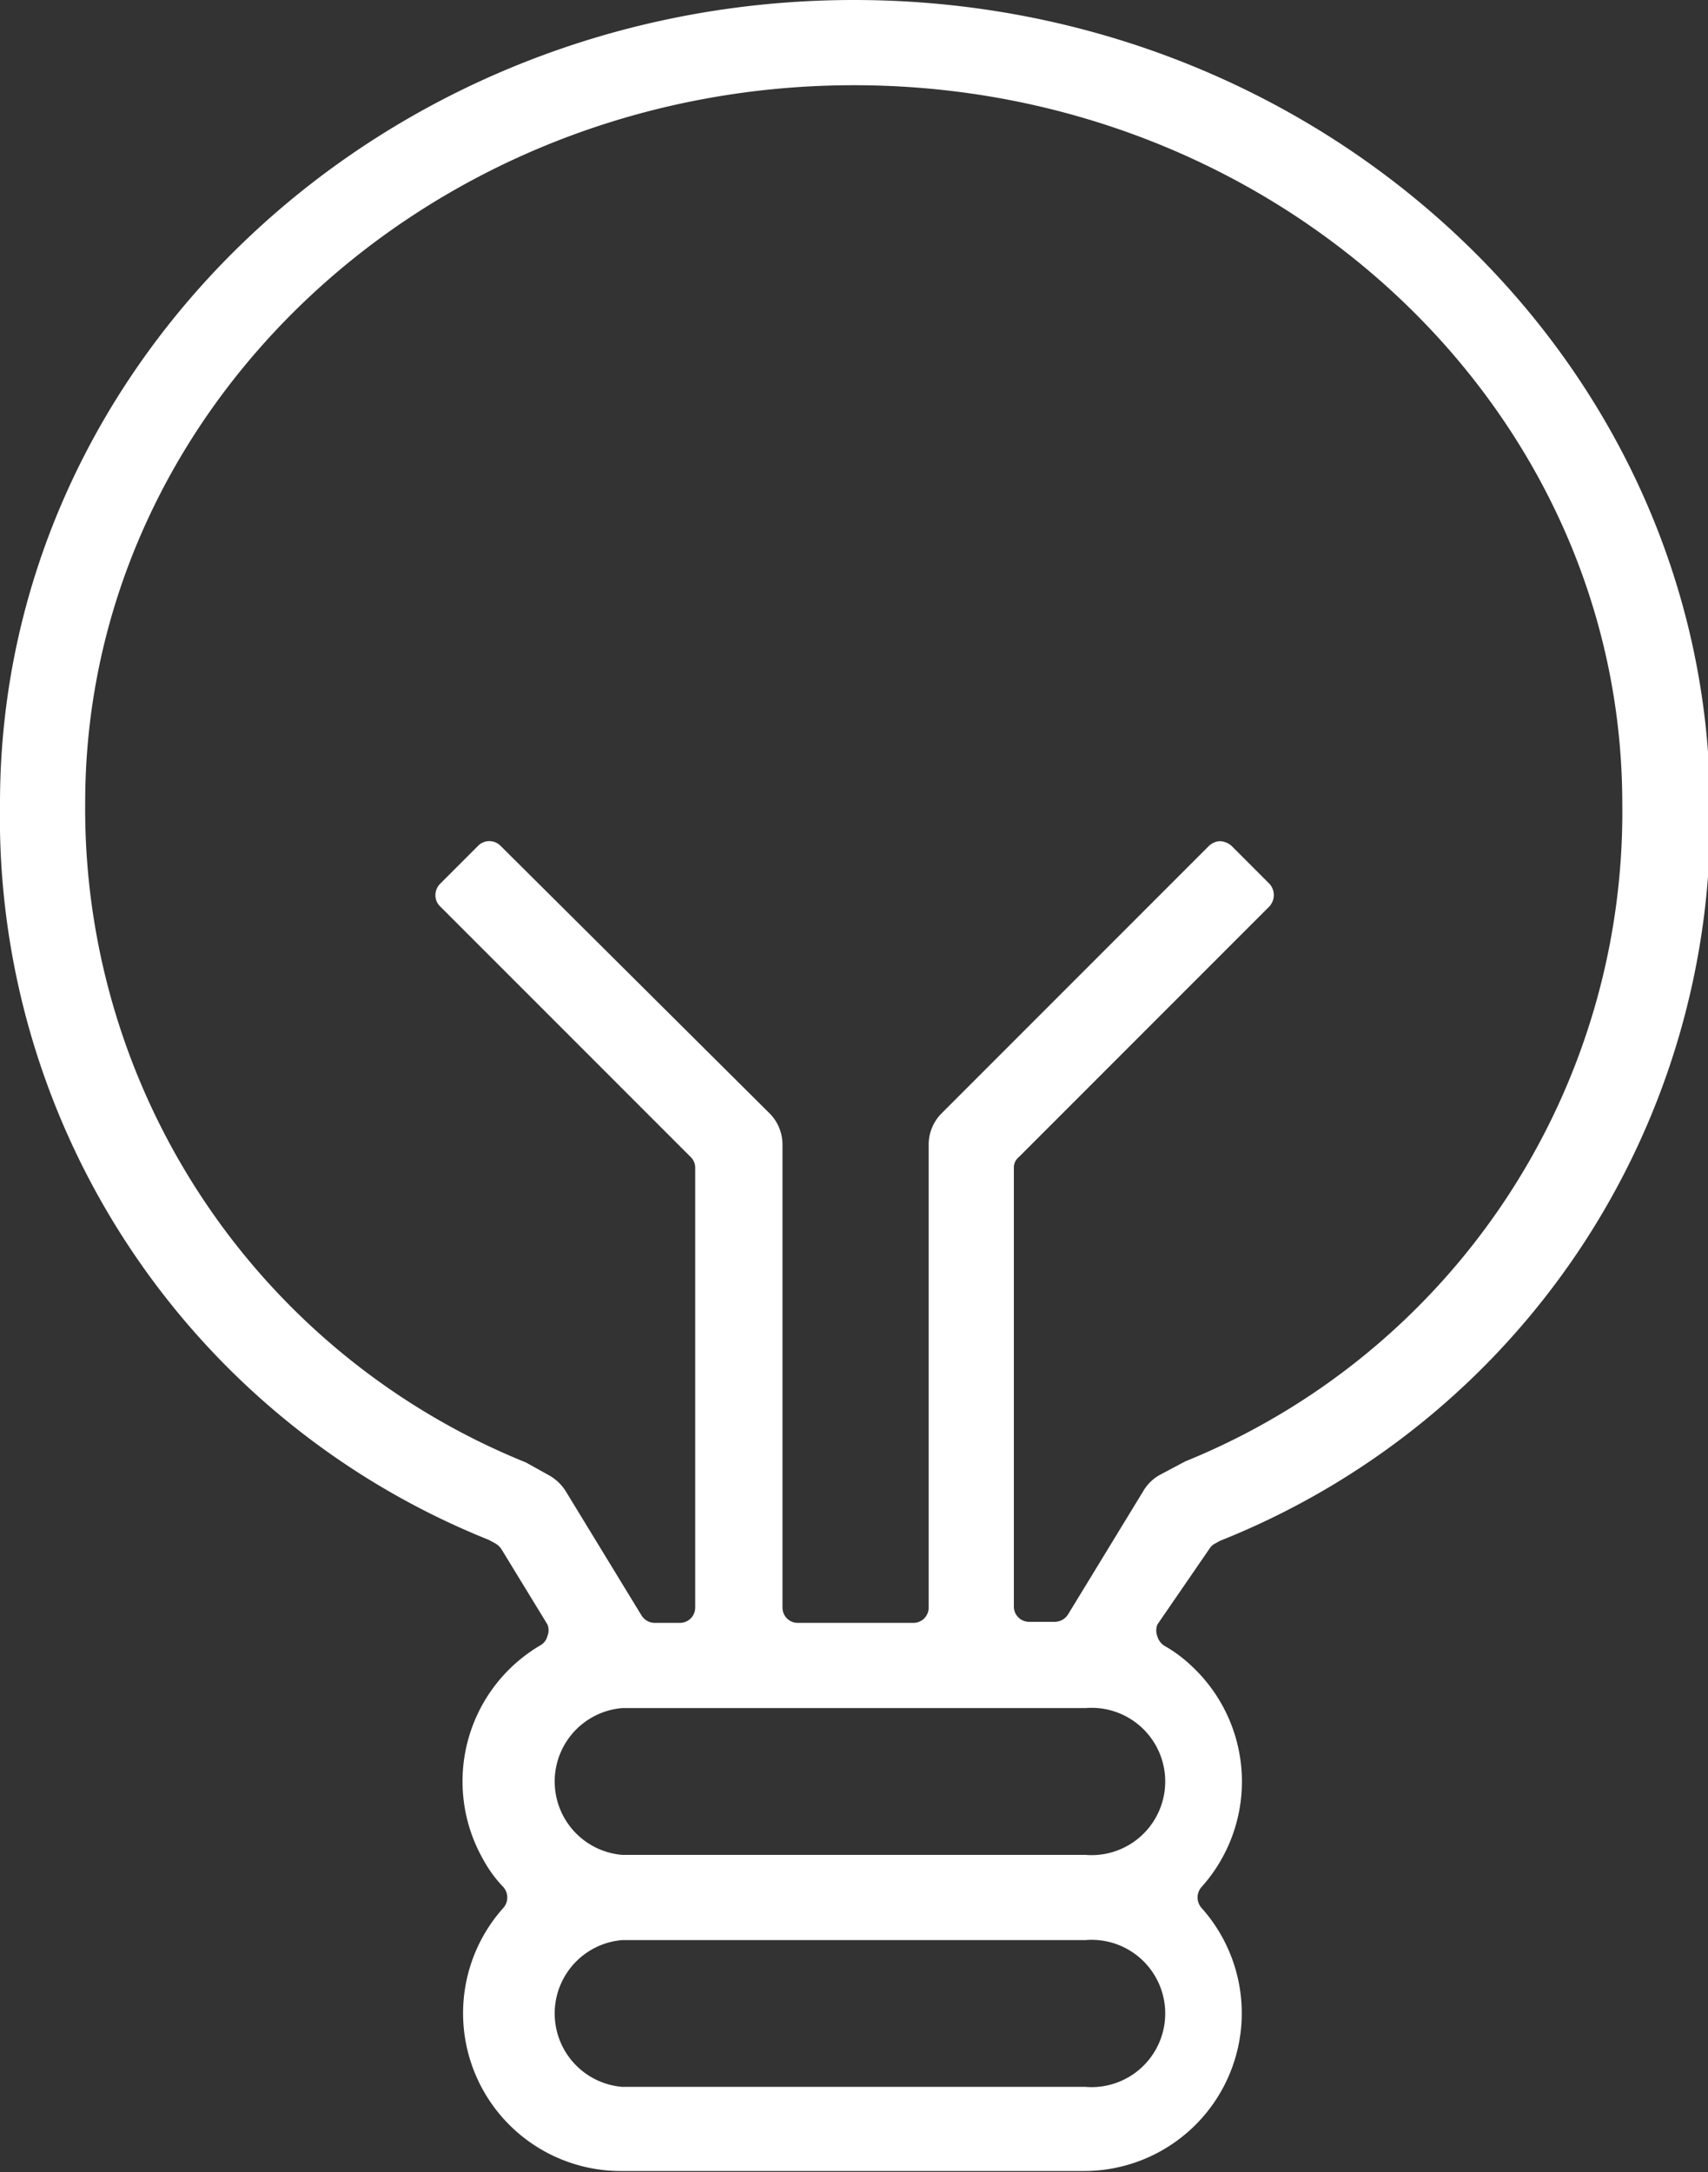 <svg xmlns="http://www.w3.org/2000/svg" viewBox="0 0 32.48 41.29"><rect x="0" y="0" width="32.48" height="41.29" fill="#333333" stroke="none"/><defs><style>.cls-1{fill:#fff;}</style></defs><g id="圖層_2" data-name="圖層 2"><g id="圖層_1-2" data-name="圖層 1"><path class="cls-1" d="M16.24,0C7.29,0,0,6.85,0,15.27a14.8,14.8,0,0,0,9.29,14l.13.07a.36.36,0,0,1,.11.1l.88,1.44a.29.29,0,0,1,0,.22.28.28,0,0,1-.14.18,3,3,0,0,0-1.08,4.07,2.39,2.39,0,0,0,.38.52.3.3,0,0,1,0,.4,3,3,0,0,0,2.23,5h8.83a3,3,0,0,0,2.22-5,.3.3,0,0,1,0-.4,3,3,0,0,0-.19-4.2,2.6,2.6,0,0,0-.51-.38.31.31,0,0,1-.14-.18.31.31,0,0,1,0-.23L23,29.44a.27.27,0,0,1,.11-.1l.09-.05a14.79,14.79,0,0,0,9.32-14C32.47,6.86,25.19,0,16.24,0Zm4.4,39.67H11.83a1.4,1.4,0,0,1,0-2.79h8.81a1.4,1.4,0,1,1,0,2.79Zm0-4.41H11.83a1.4,1.4,0,0,1,0-2.79h8.81a1.4,1.4,0,1,1,0,2.79Zm1.9-7.48,0,0-.49.26a.83.83,0,0,0-.3.29l-1.44,2.36a.3.3,0,0,1-.25.14h-.49a.29.29,0,0,1-.29-.29V22.2a.25.25,0,0,1,.09-.2l4.77-4.77a.32.32,0,0,0,0-.43l-.72-.72a.36.36,0,0,0-.22-.09.33.33,0,0,0-.21.09l-5.09,5.09a.84.84,0,0,0-.24.58v8.81a.29.29,0,0,1-.29.29h-2.2a.29.29,0,0,1-.29-.29V21.75a.84.84,0,0,0-.24-.58L9.52,16.08a.3.3,0,0,0-.43,0l-.72.72a.31.31,0,0,0-.09.22.29.29,0,0,0,.09.21L13.14,22a.28.28,0,0,1,.08.2v8.36a.29.29,0,0,1-.29.29h-.48a.3.3,0,0,1-.25-.14l-1.44-2.36a.89.89,0,0,0-.31-.3L10,27.8A13.4,13.4,0,0,1,1.62,15.26c0-7.52,6.56-13.64,14.62-13.64S30.85,7.75,30.85,15.28A13.32,13.32,0,0,1,22.54,27.78Z"/></g></g></svg>